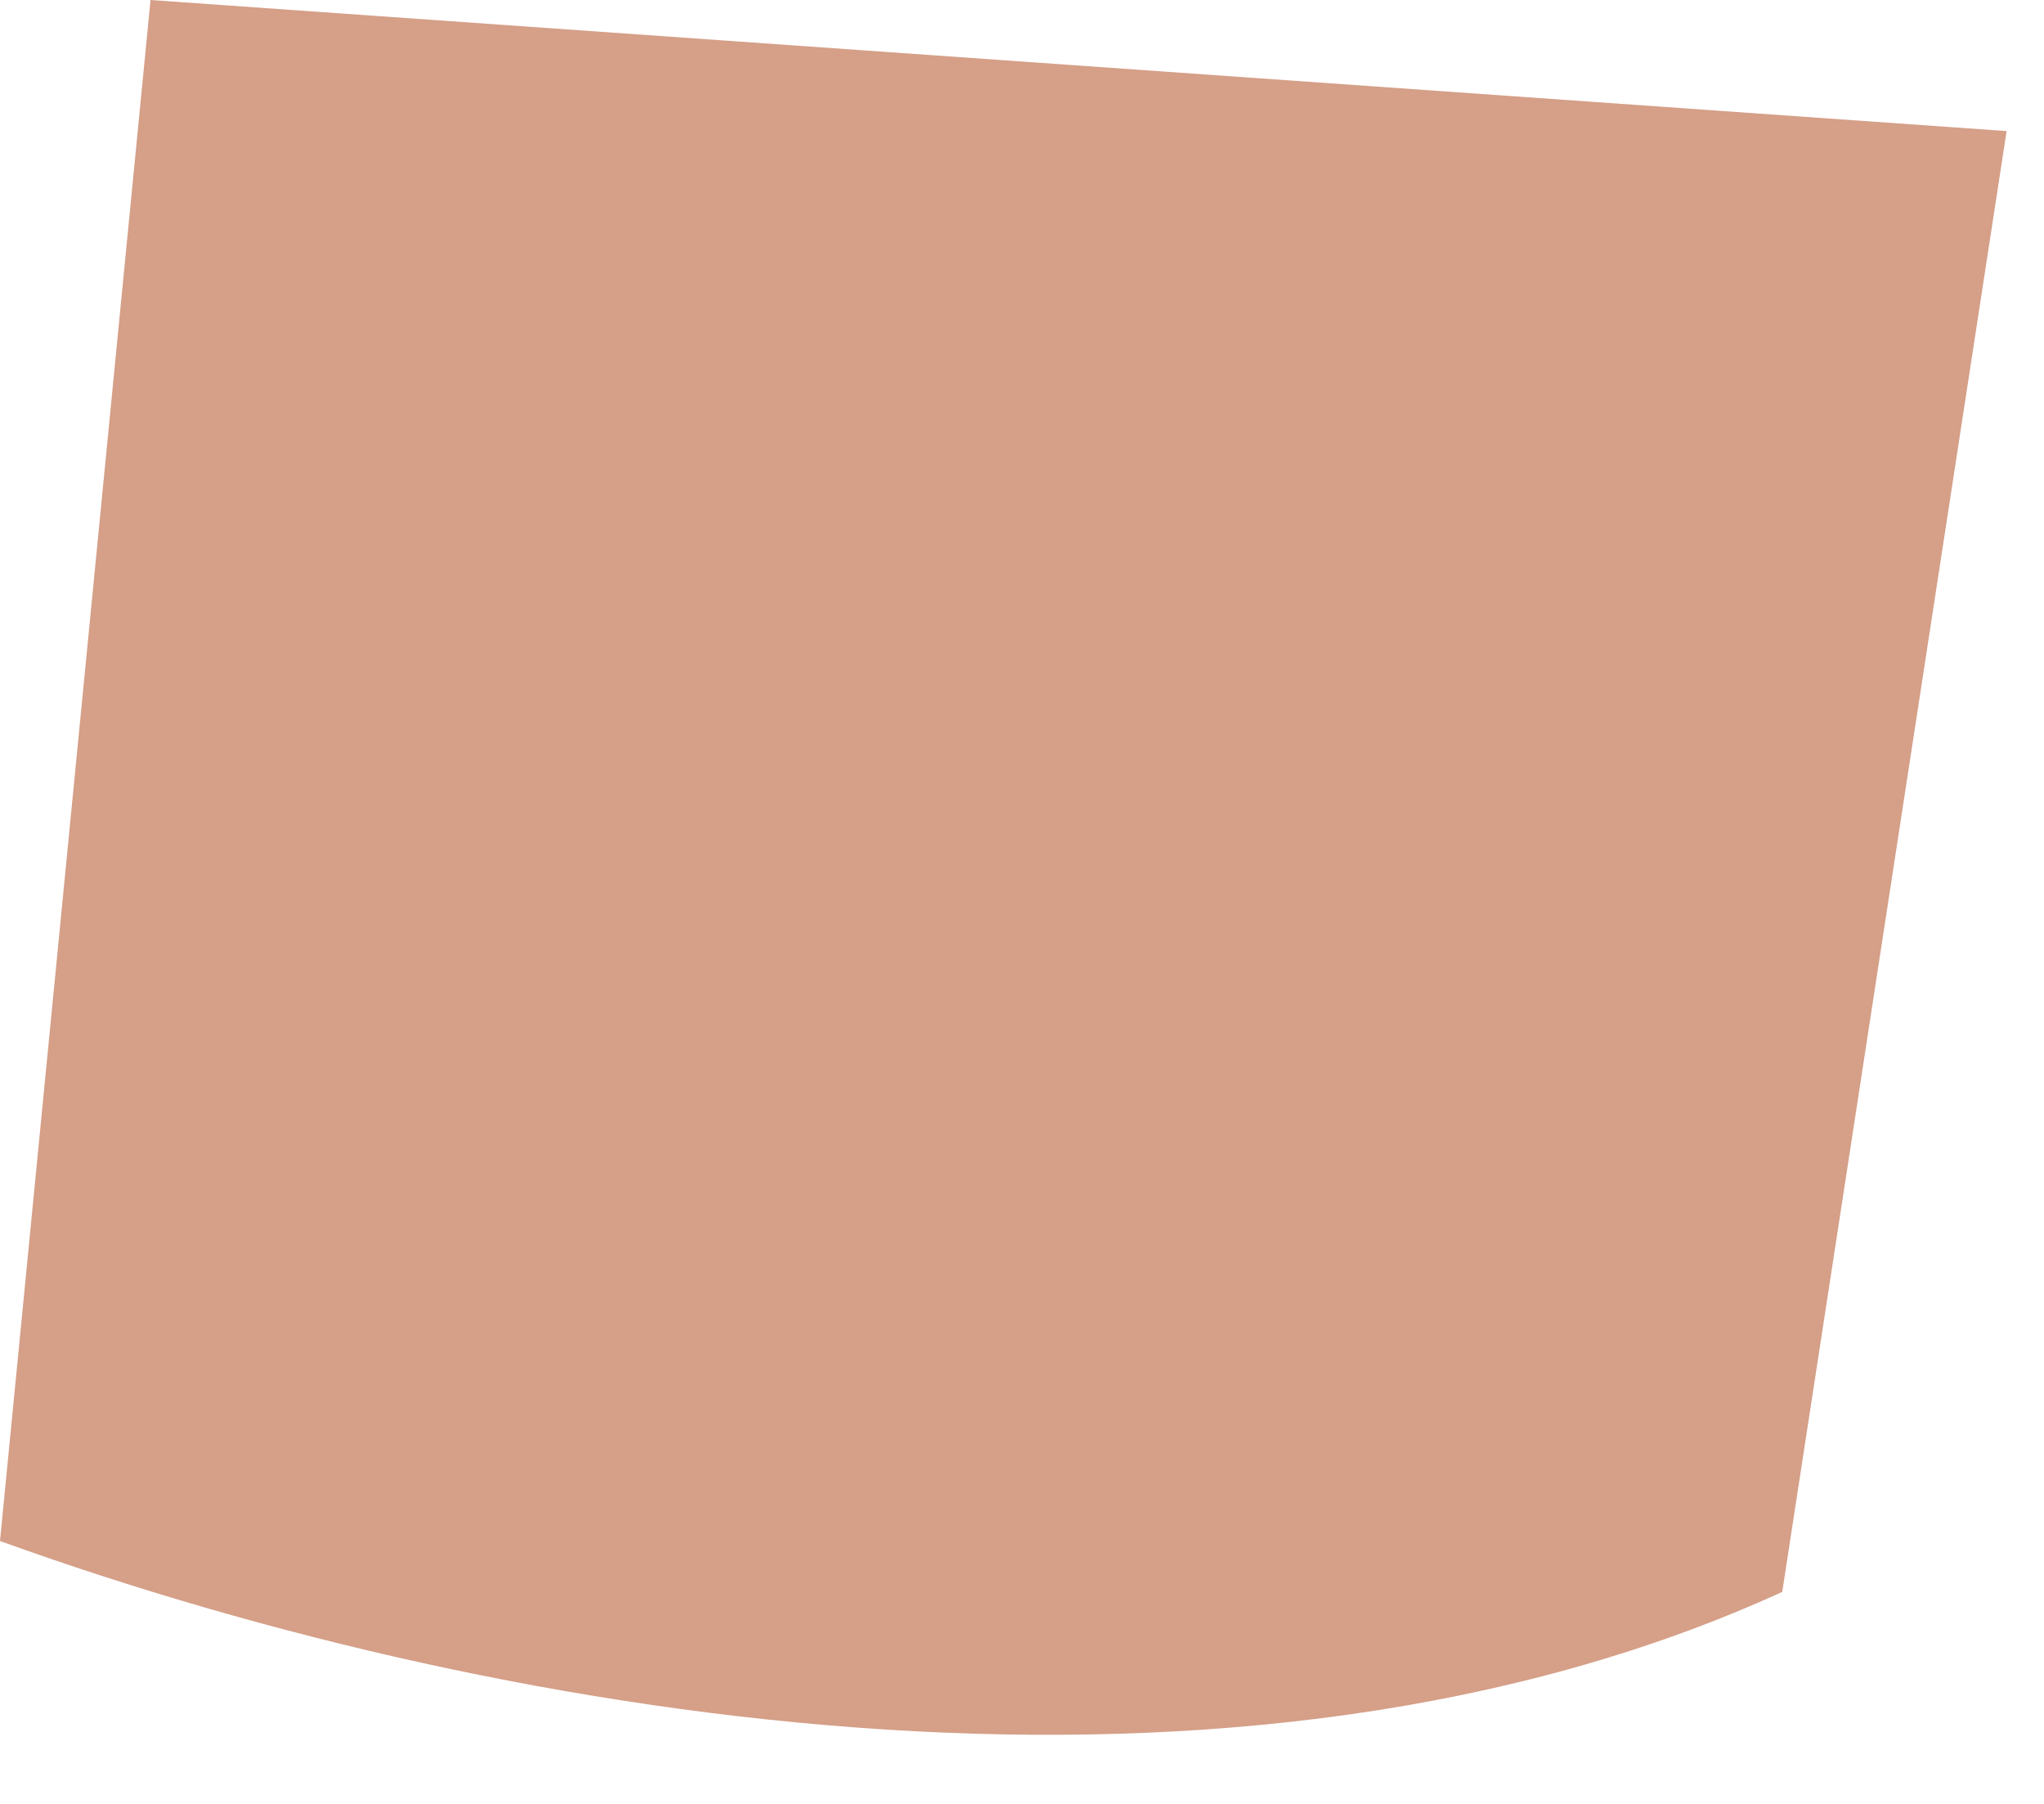 <?xml version="1.0" encoding="utf-8"?>
<svg xmlns="http://www.w3.org/2000/svg" fill="none" height="100%" overflow="visible" preserveAspectRatio="none" style="display: block;" viewBox="0 0 17 15" width="100%">
<path d="M14.823 13.237L16.689 1.09L1.252 0L0 12.814C4.357 14.385 10.348 15.283 14.823 13.237Z" fill="#D59F88" id="Vector"/>
</svg>
